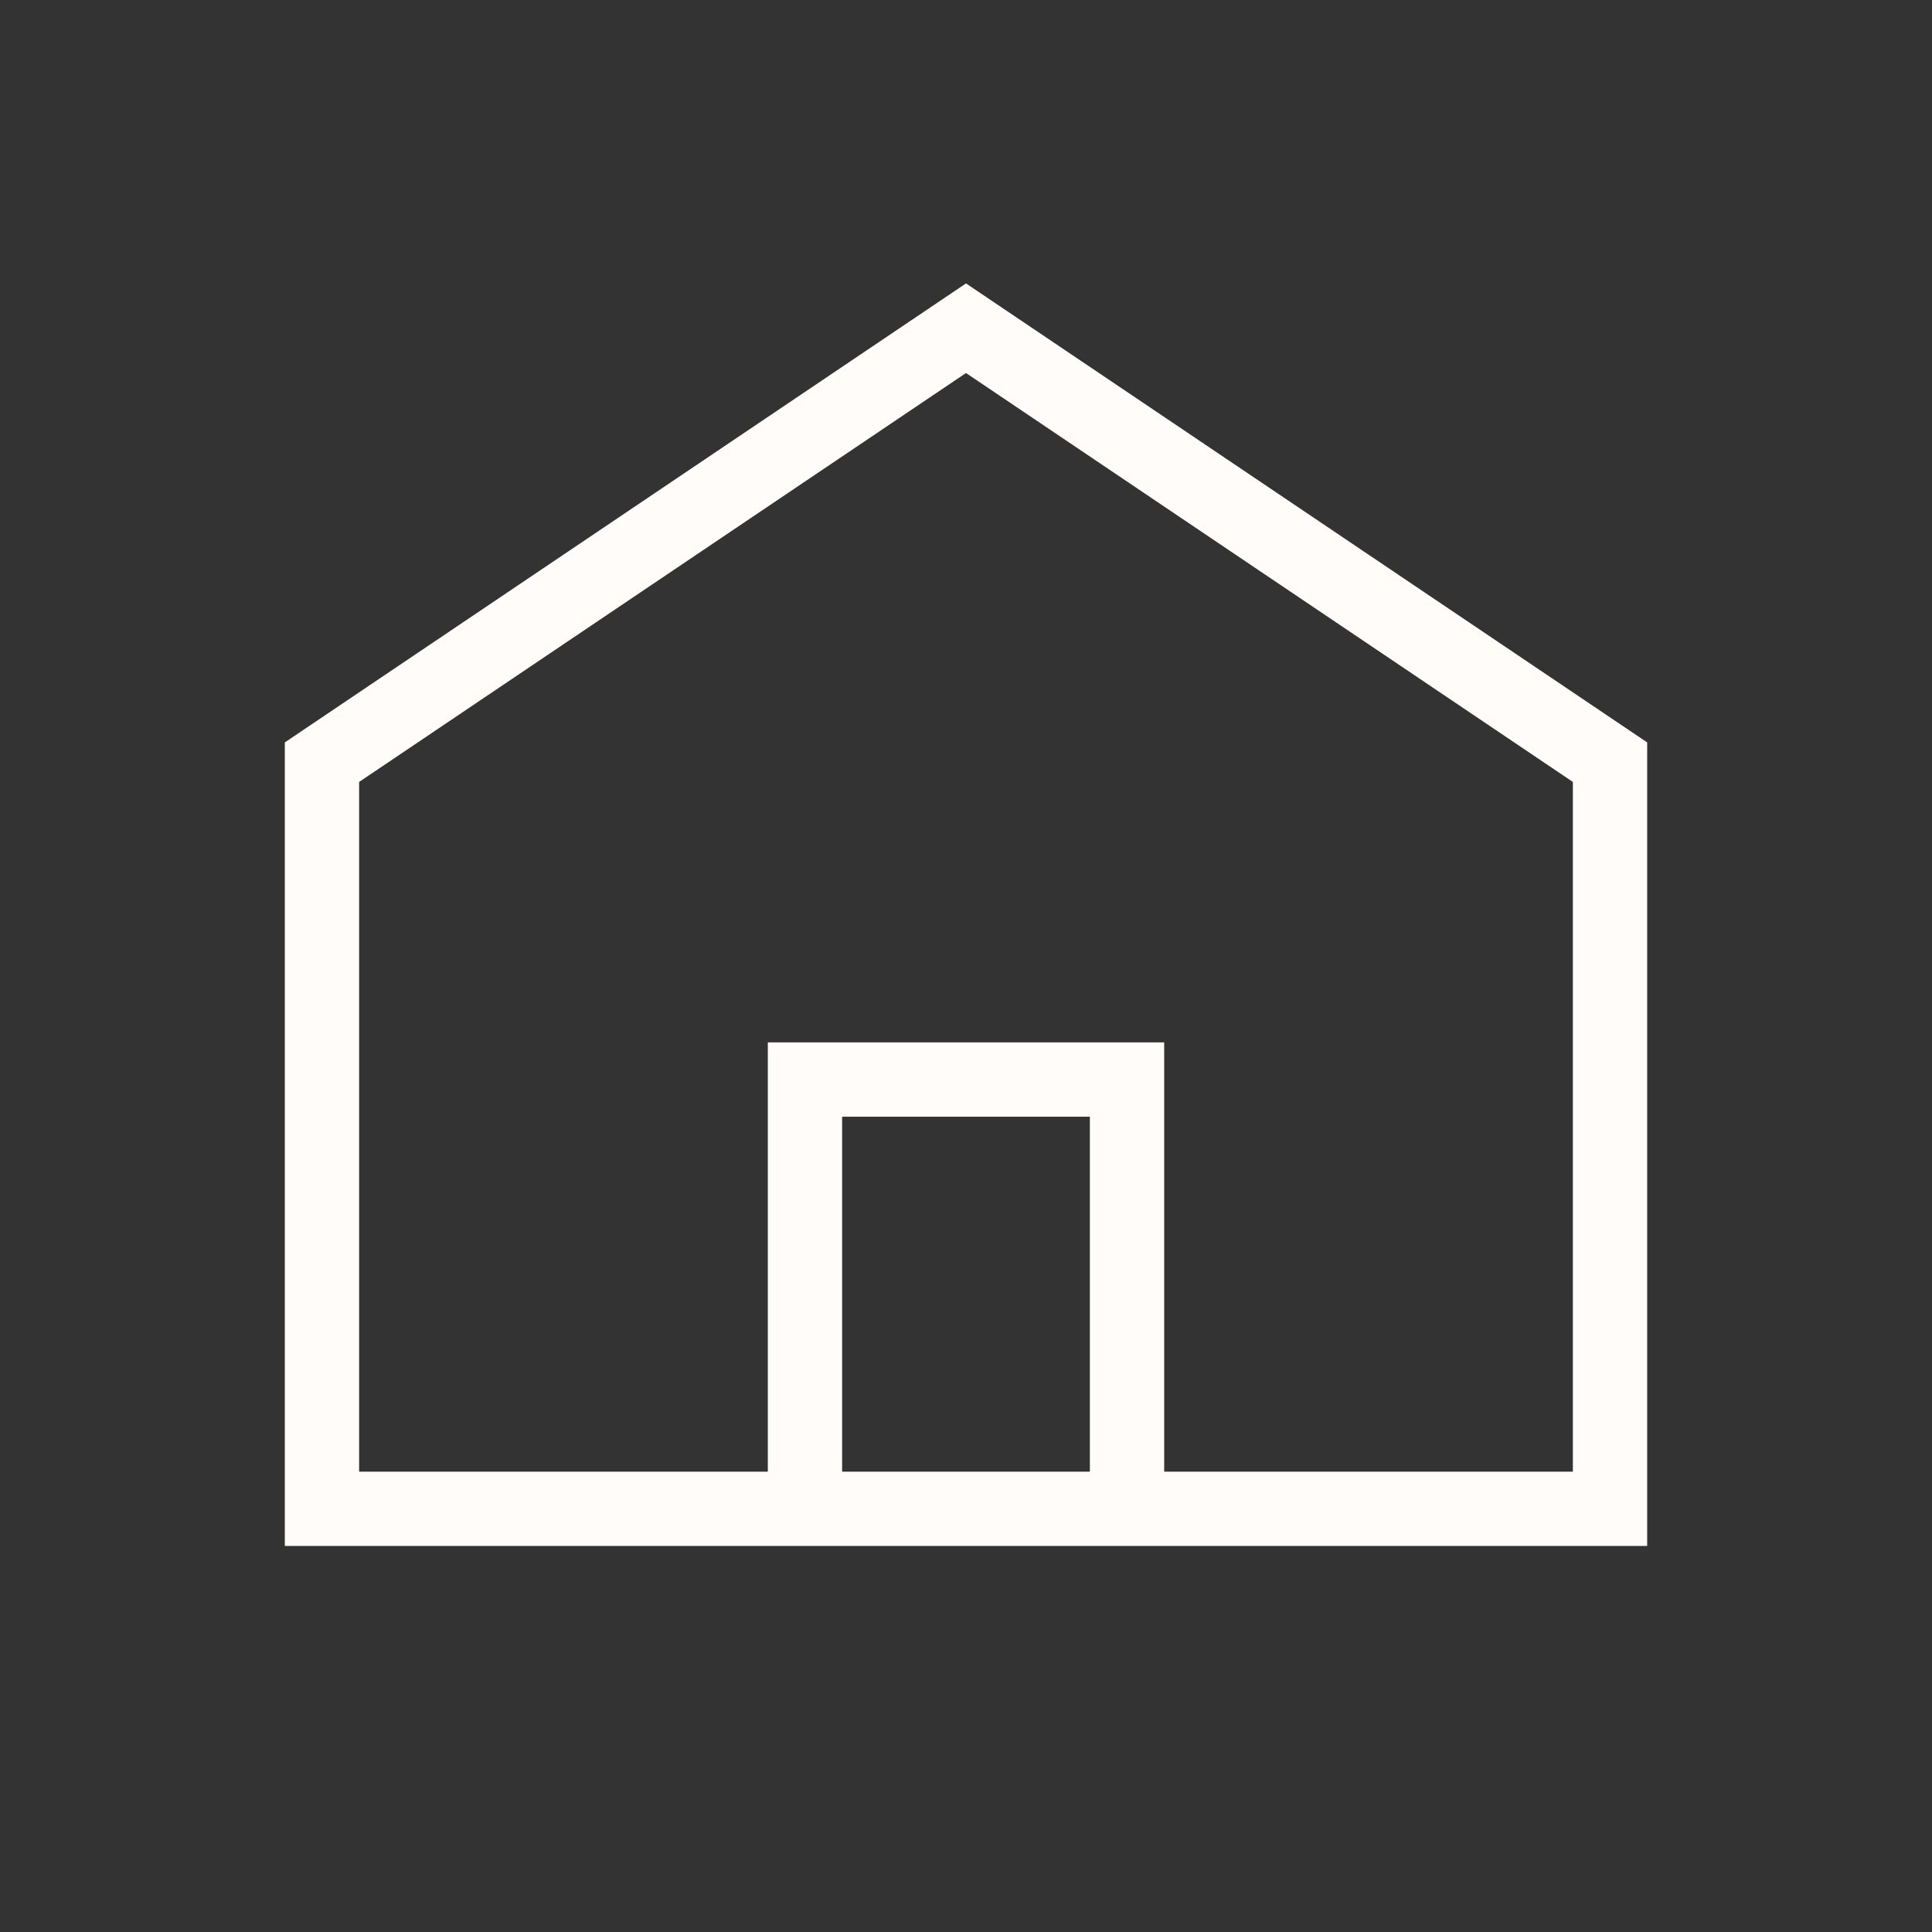 <svg width="26" height="26" viewBox="0 0 26 26" fill="none" xmlns="http://www.w3.org/2000/svg">
<rect x="0" y="0" width="26" height="26" fill="#333333" stroke="none"/>
<path d="M4.333 10.257L13 4.417L21.667 10.257V20.305H4.333V10.257Z" stroke="#fffcfa"/>
<path d="M15.167 20.305L15.167 14.528L10.833 14.528L10.833 20.305" stroke="#fffcfa"/>
</svg>

